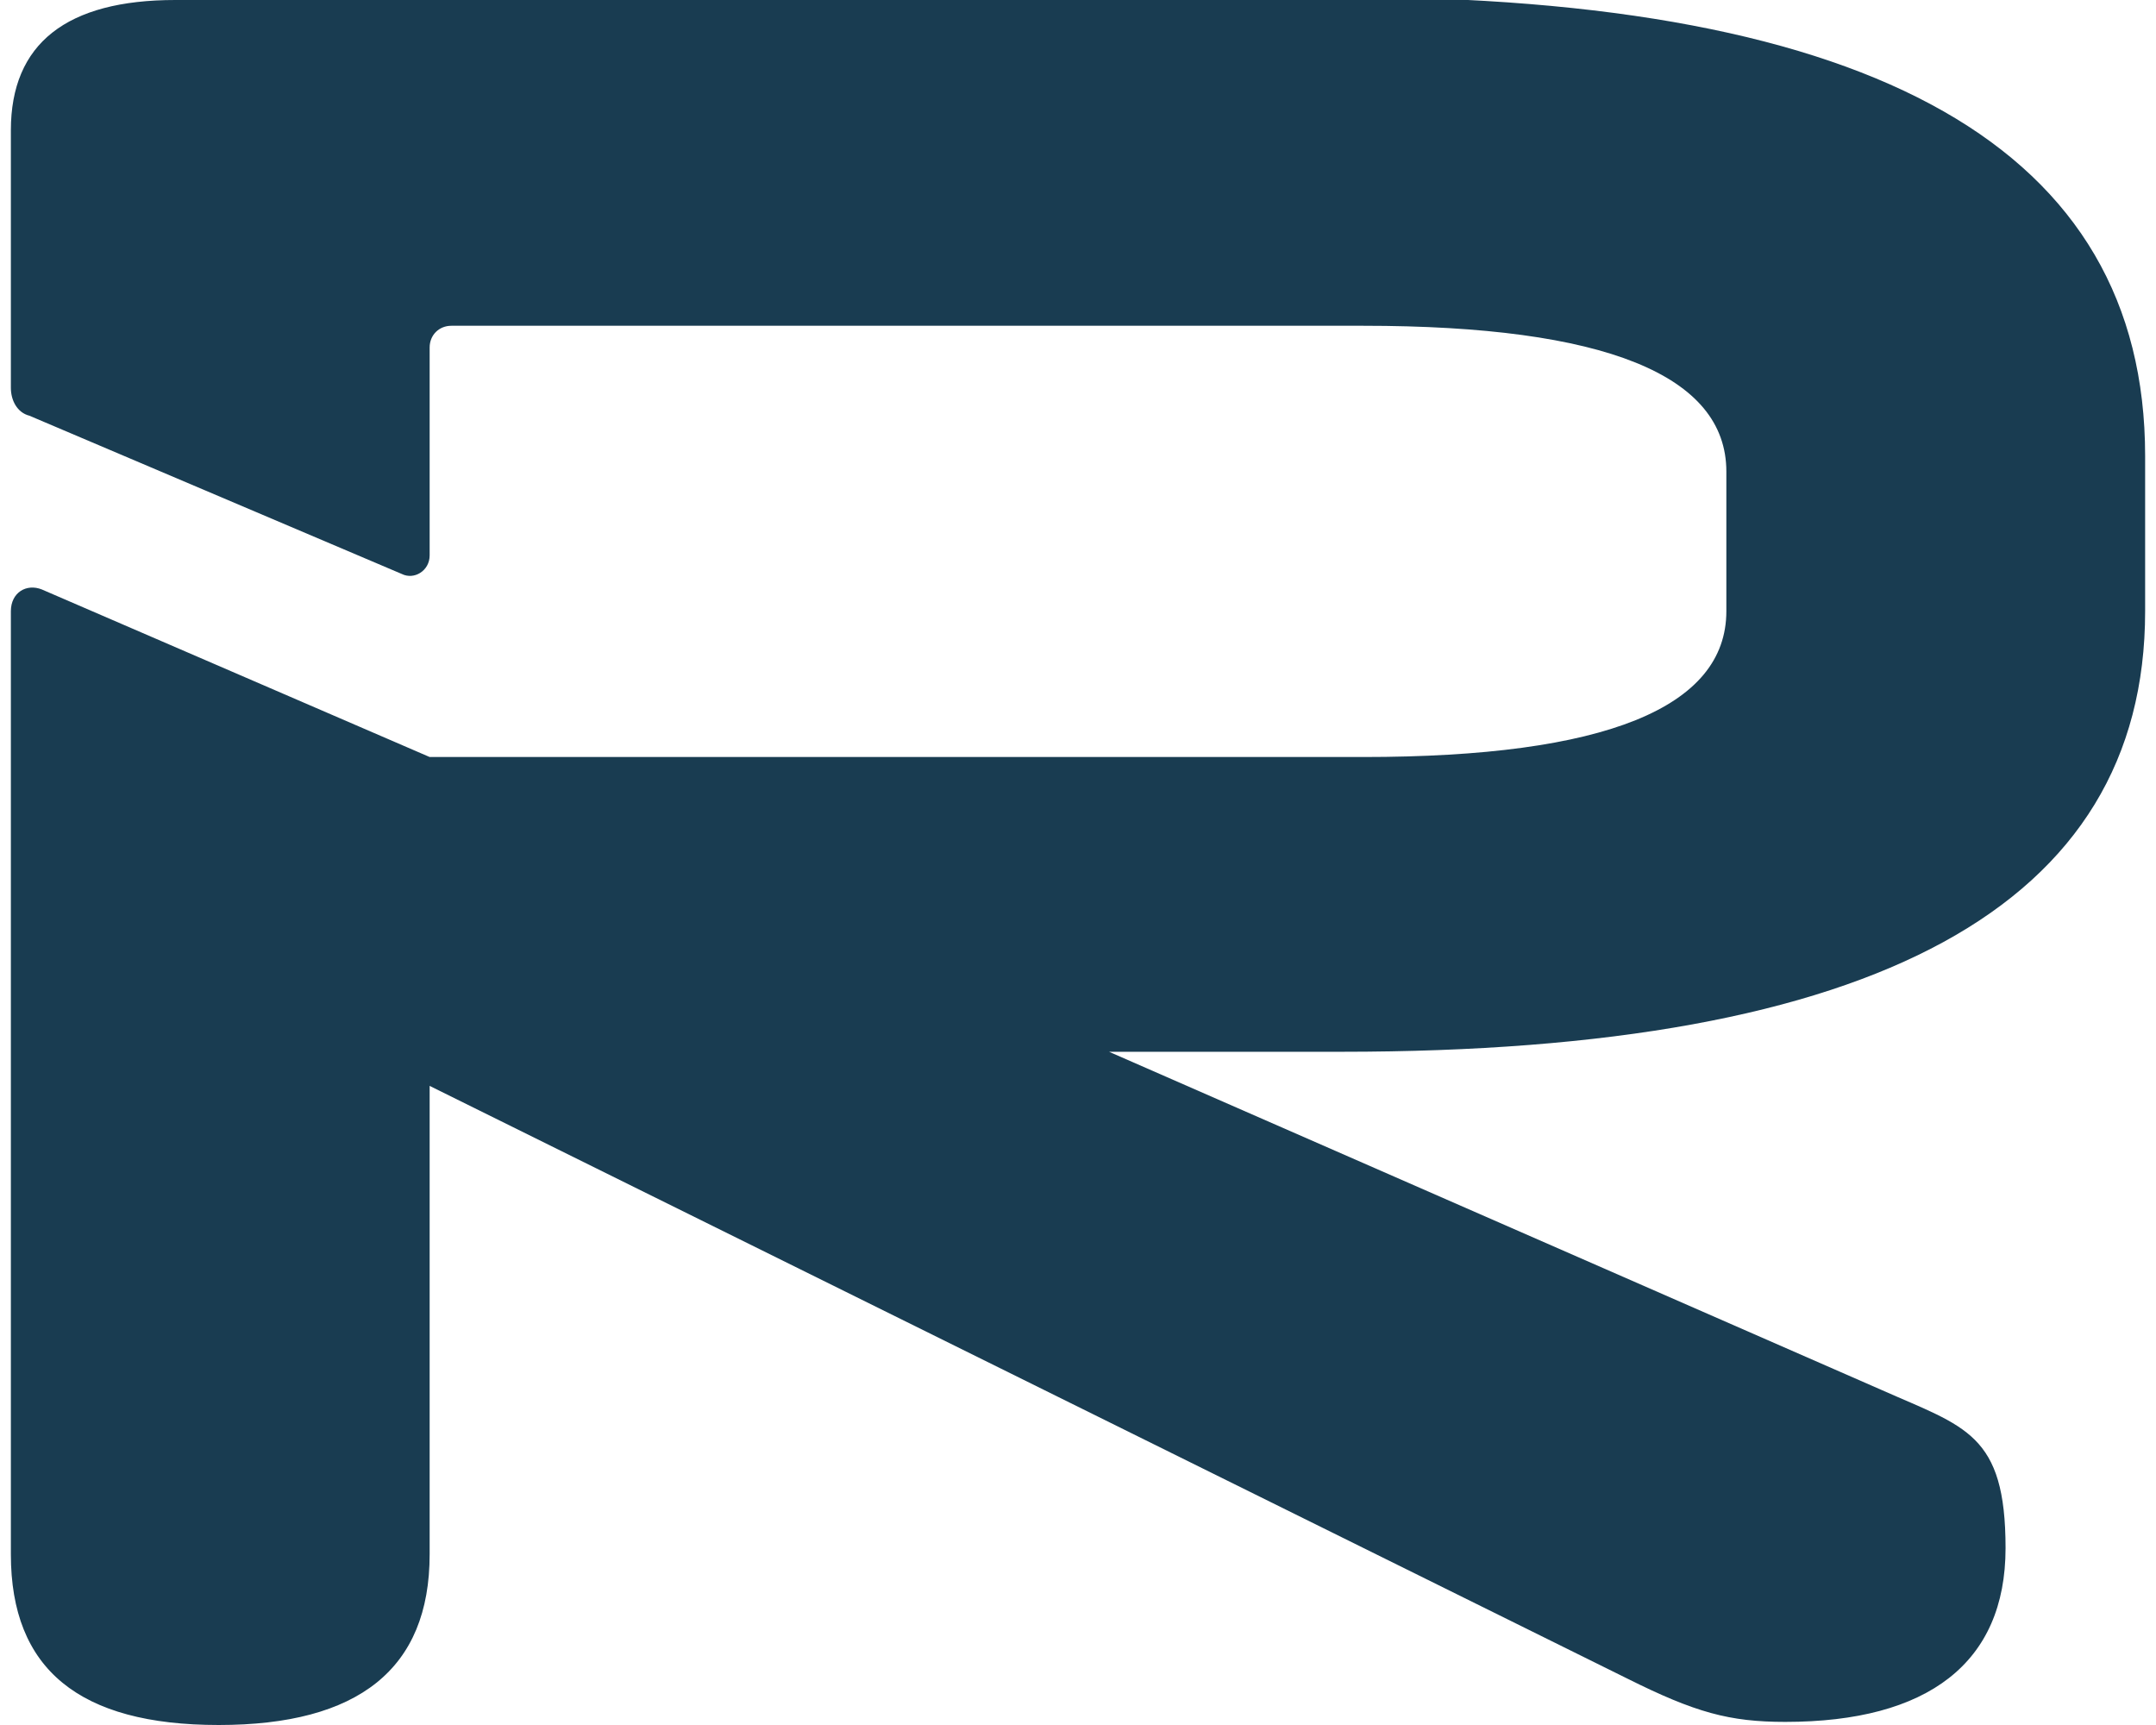 <svg viewBox="0 0 50 40" fill="none" xmlns="http://www.w3.org/2000/svg">
<g id="insignia" clip-path="url(#clip0_3569_15262)">
<g id="Layer_1-2">
<path id="Vector" d="M31.115 -1.80006e-05H4.065C1.547 -1.80006e-05 0.252 1.007 0.252 3.022V8.993C0.252 9.281 0.396 9.568 0.683 9.64L9.317 13.309C9.604 13.453 9.964 13.237 9.964 12.878V8.058C9.964 7.77 10.18 7.554 10.468 7.554H31.619C37.23 7.554 40.036 8.705 40.036 10.935V14.173C40.036 16.403 37.23 17.554 31.619 17.554H9.964L0.971 13.669C0.612 13.525 0.252 13.741 0.252 14.173V36.043C0.252 38.705 1.835 40 5.072 40C8.309 40 9.964 38.705 9.964 36.043V25.18L37.734 38.921C39.317 39.712 40.108 39.928 41.403 39.928C44.712 39.928 46.511 38.561 46.511 35.899C46.511 33.237 45.576 33.093 43.633 32.23L25.72 24.389H31.115C43.489 24.389 49.748 21.007 49.748 14.173V10.575C49.748 3.453 43.489 -0.072 31.115 -0.072V-1.80006e-05Z" fill="#193C51"/>
</g>
</g>
<defs>
<clipPath id="clip0_3569_15262">
<rect width="49.496" height="40" fill="white" transform="translate(0.252)"/>
</clipPath>
</defs>
</svg>
